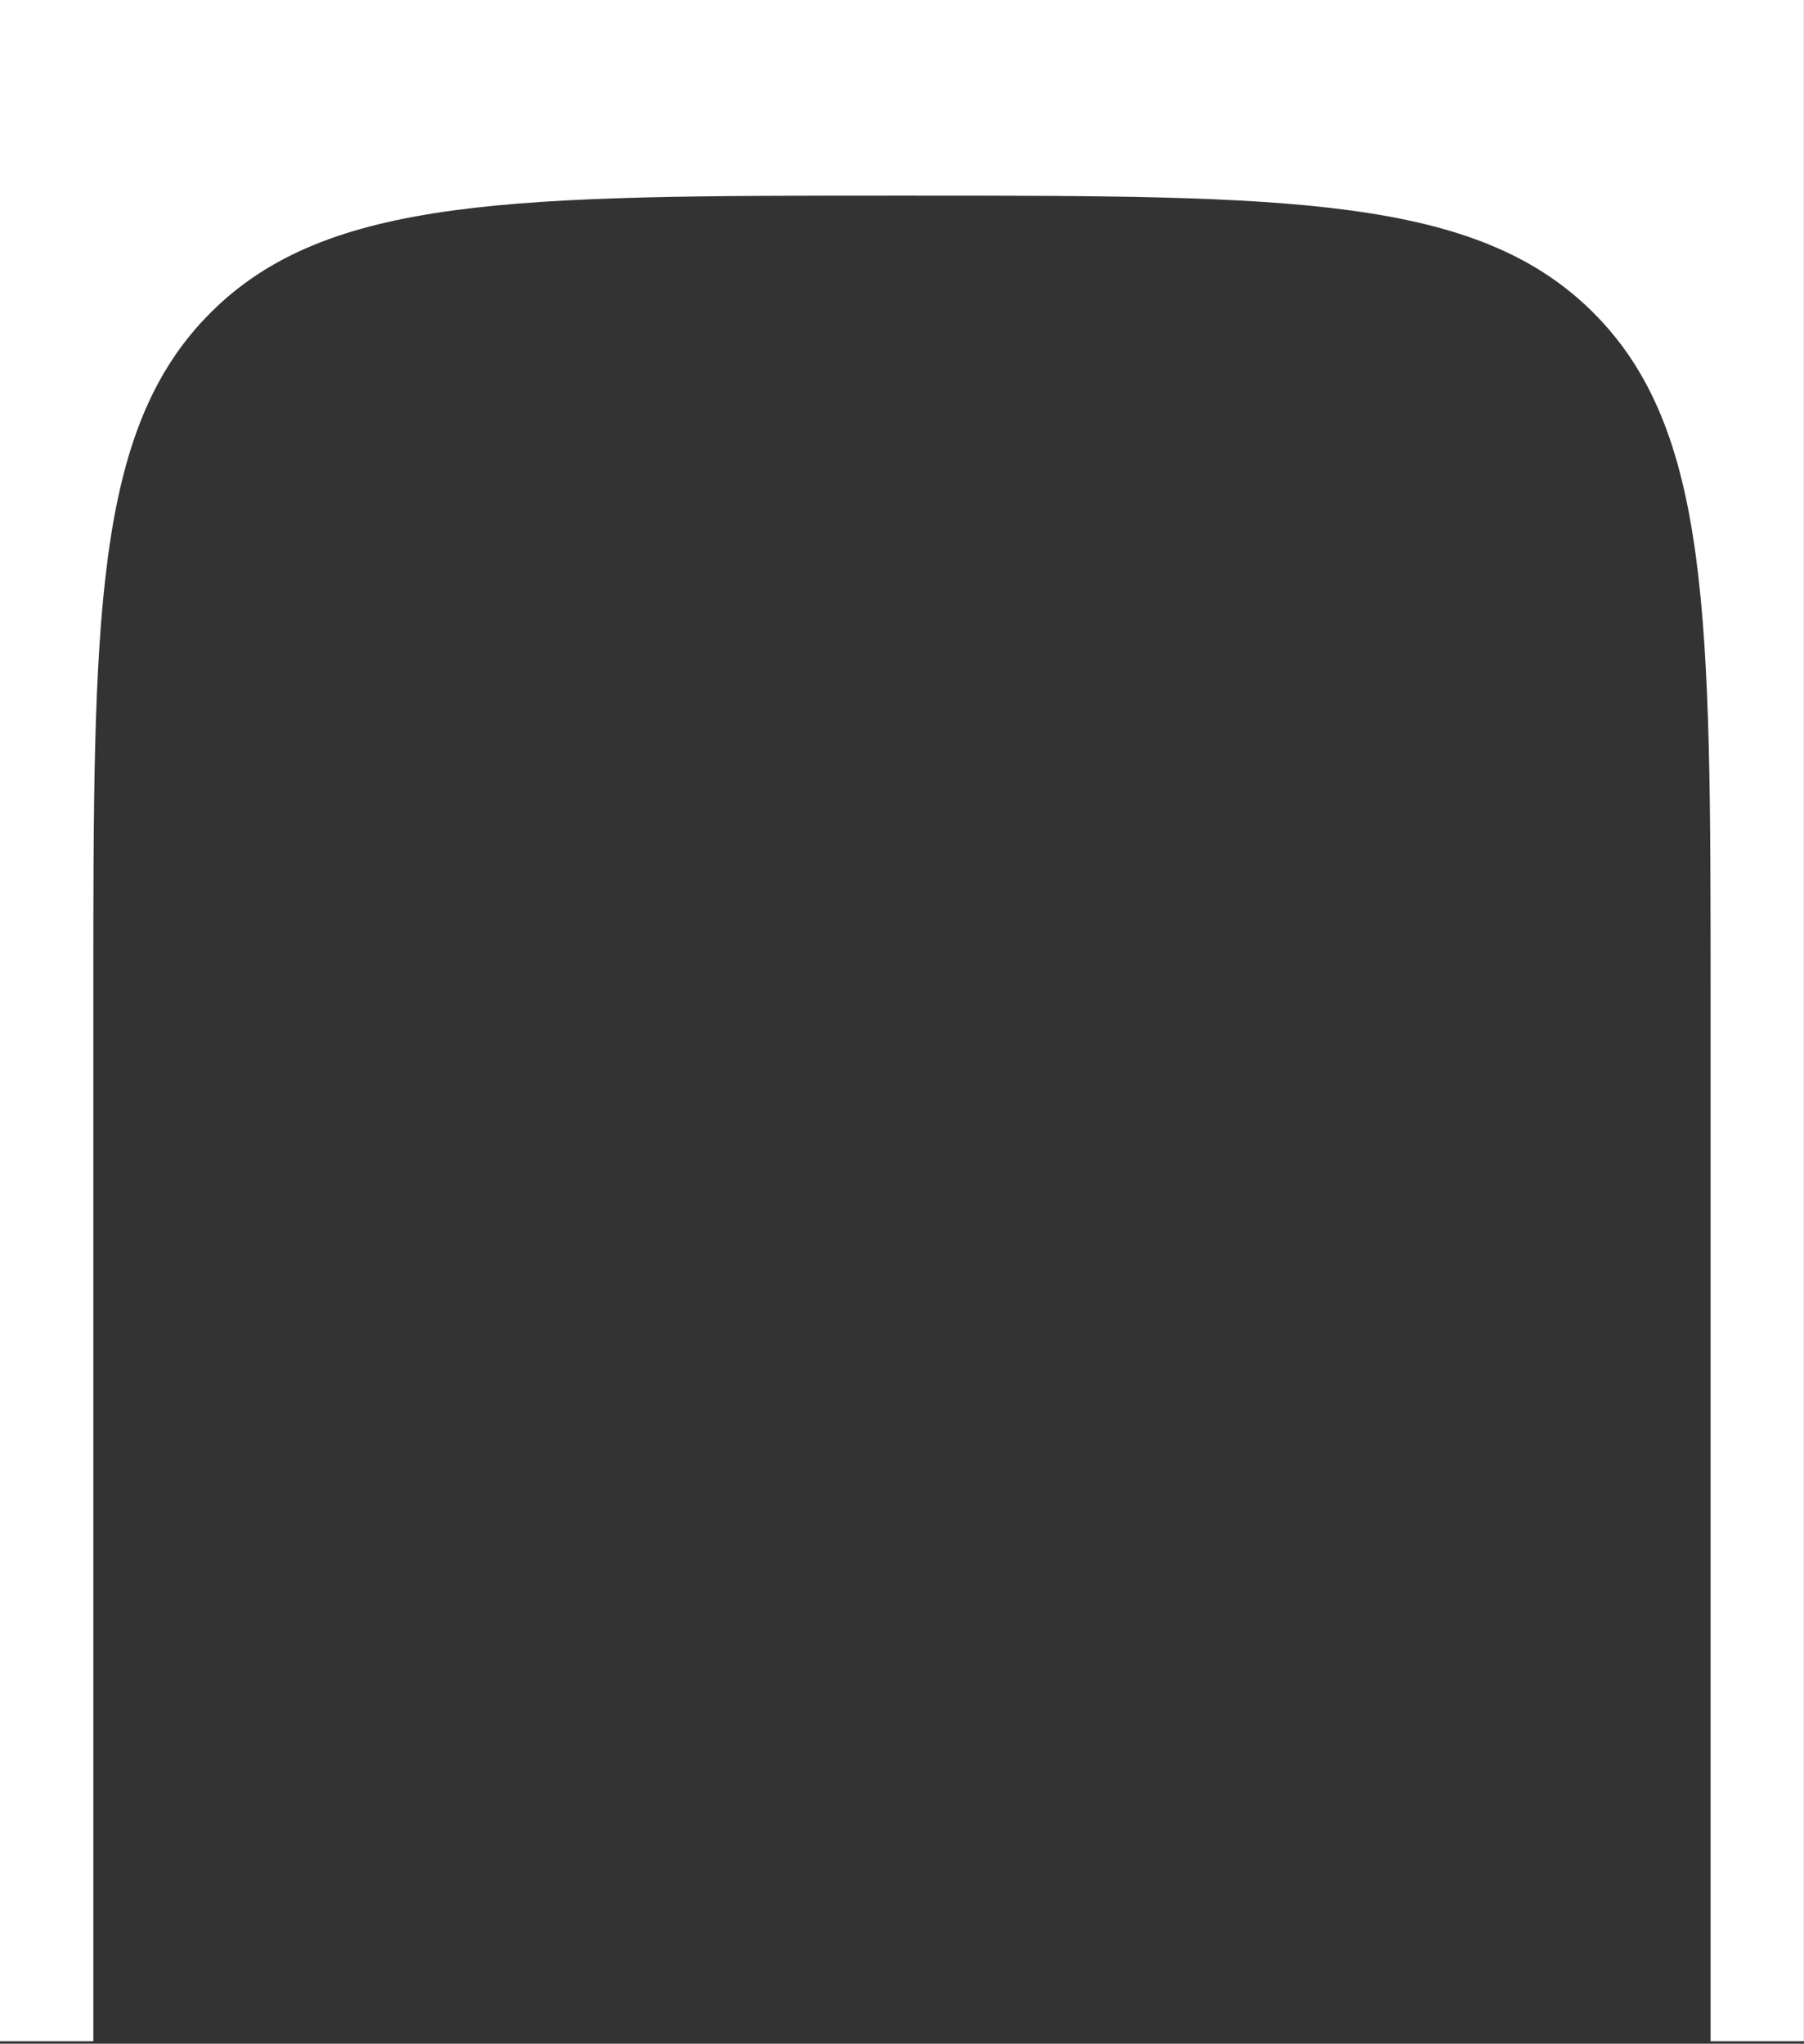 <?xml version="1.0" encoding="UTF-8"?> <svg xmlns="http://www.w3.org/2000/svg" width="451" height="511" viewBox="0 0 451 511" fill="none"><rect x="0" y="0" width="451" height="511" fill="#333333" stroke="none"/><path d="M450.977 510.393H427.646V248.918C427.646 154.637 427.647 107.496 398.357 78.207C369.068 48.918 321.927 48.918 227.646 48.918H223.332C129.051 48.918 81.91 48.918 52.621 78.207C23.332 107.496 23.332 154.637 23.332 248.918V510.393H0V0H450.977V510.393Z" fill="white"></path></svg> 